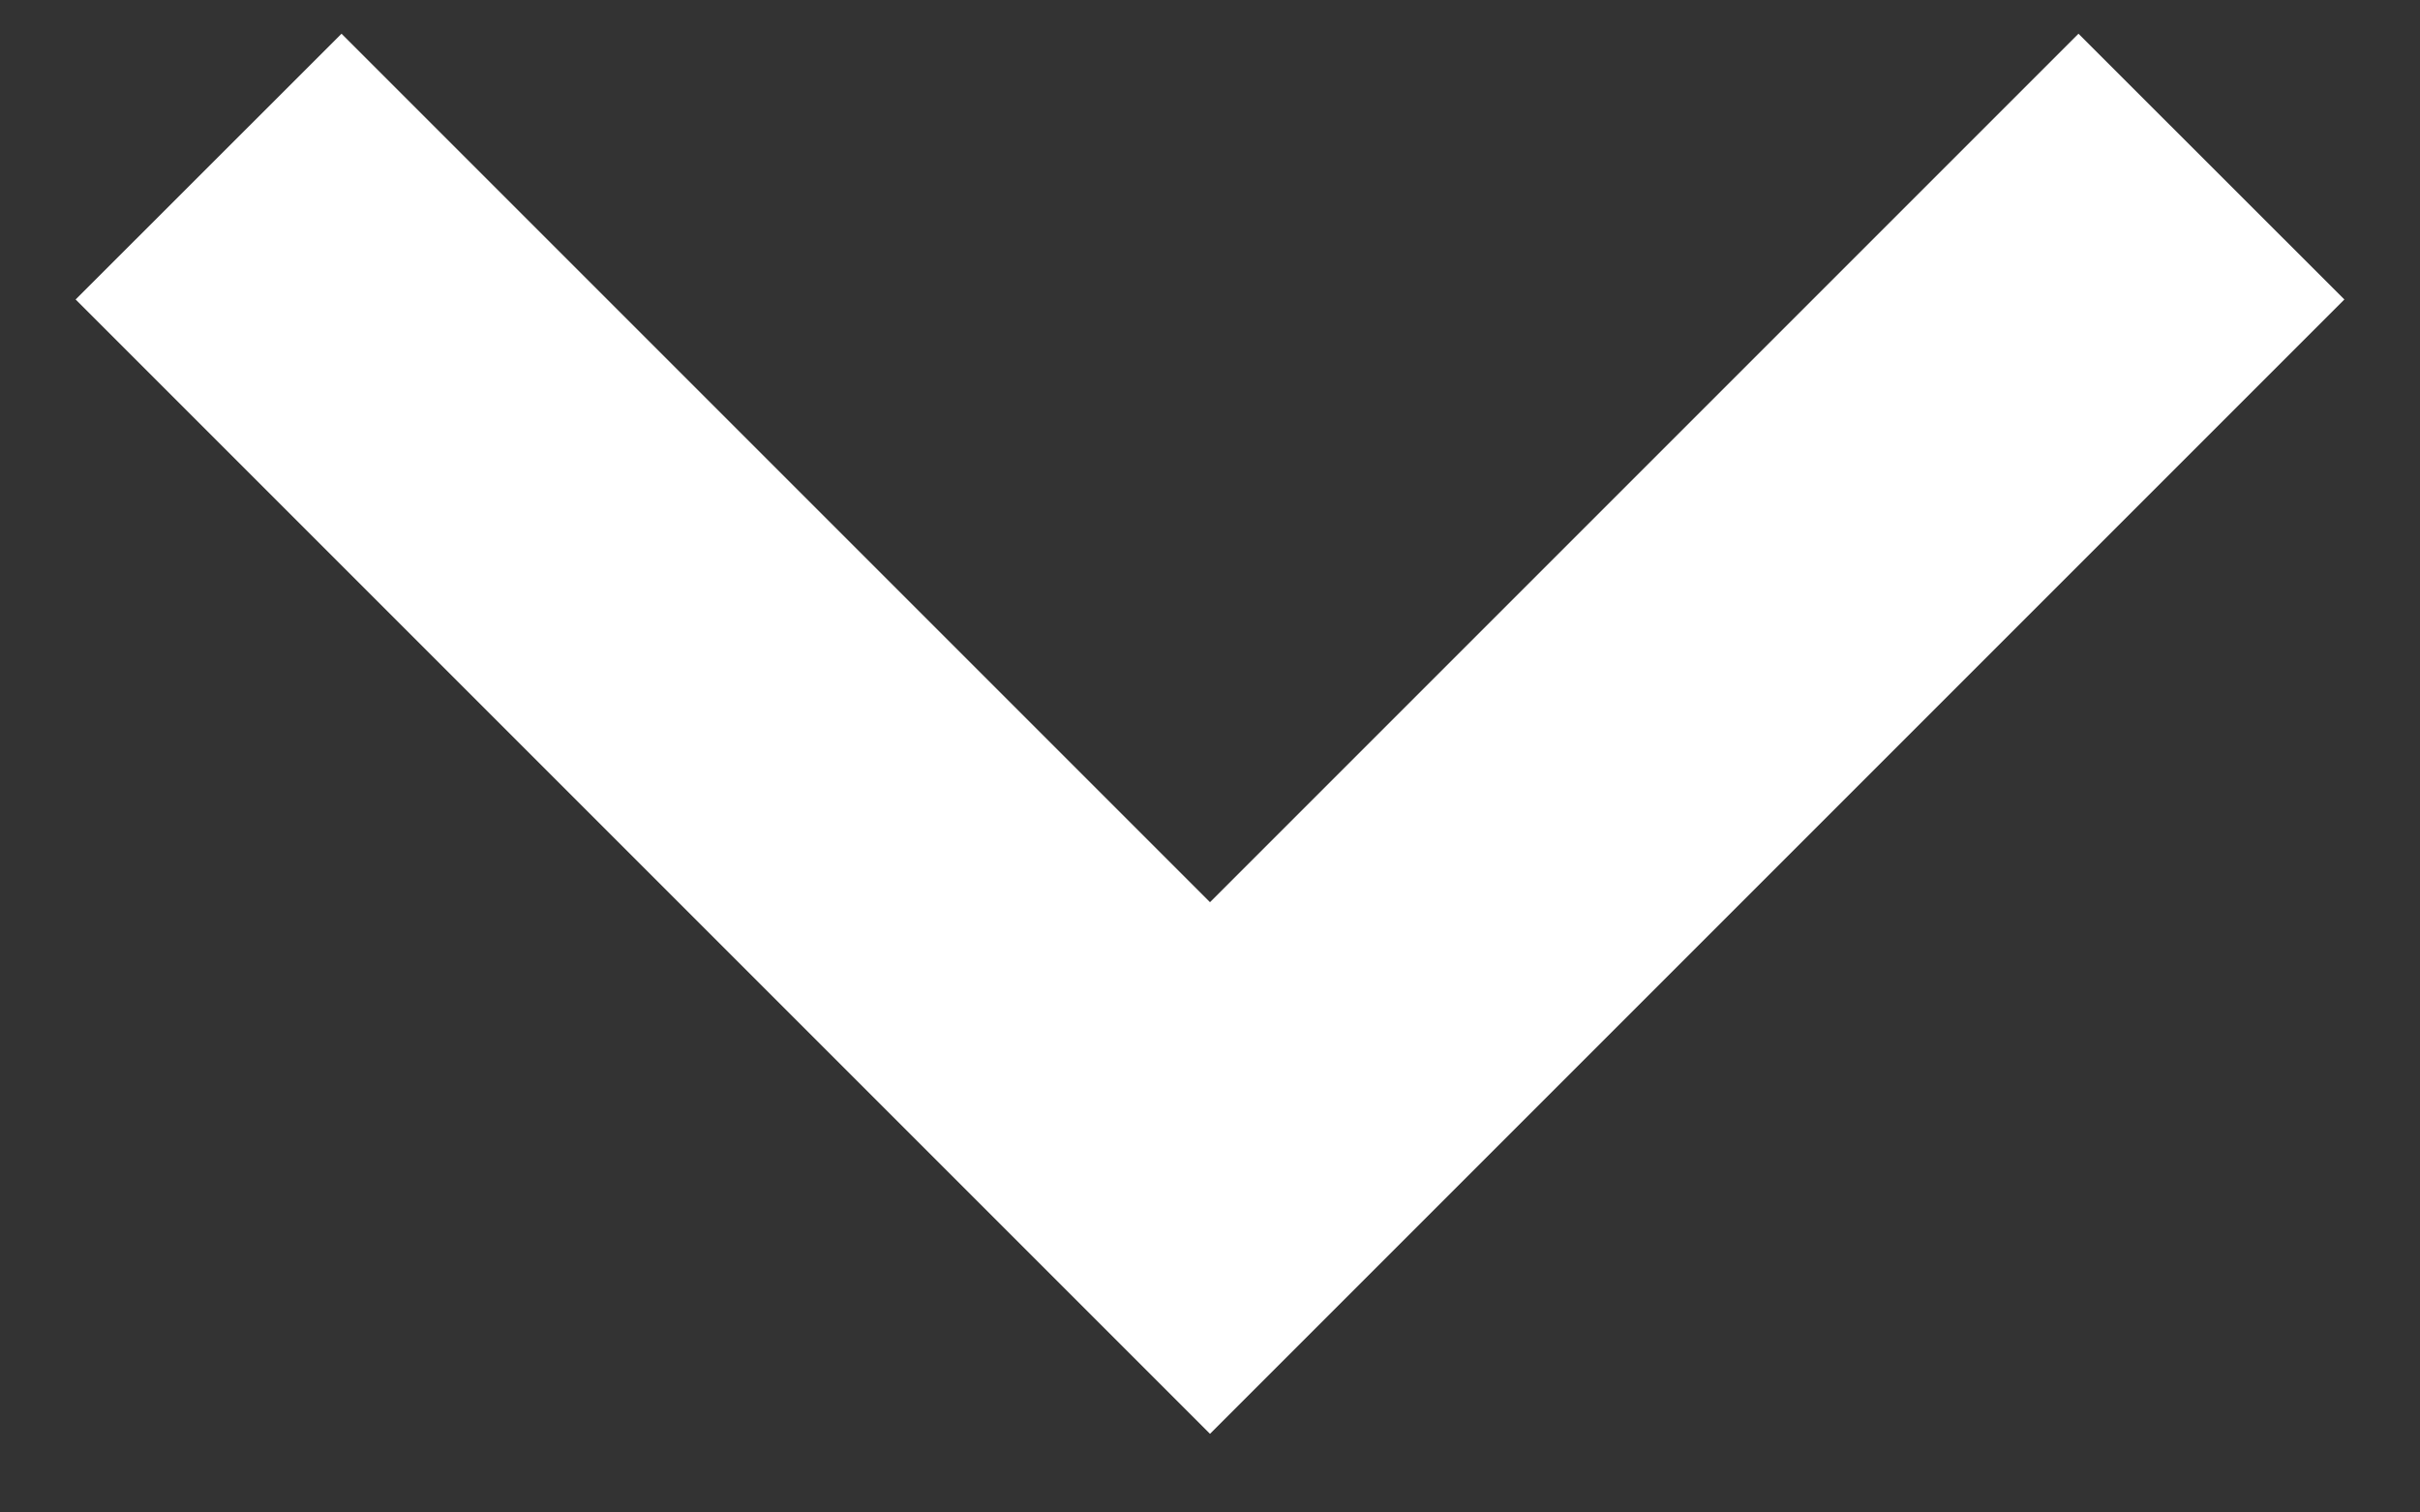 <svg width="16" height="10" viewBox="0 0 16 10" fill="none" xmlns="http://www.w3.org/2000/svg">
<rect x="0" y="0" width="16" height="10" fill="#333333" stroke="none"/>
<path d="M2.258 0.223L8 5.965L13.742 0.223L15.5 1.98L8 9.48L0.5 1.98L2.258 0.223Z" fill="white"/>
</svg>
